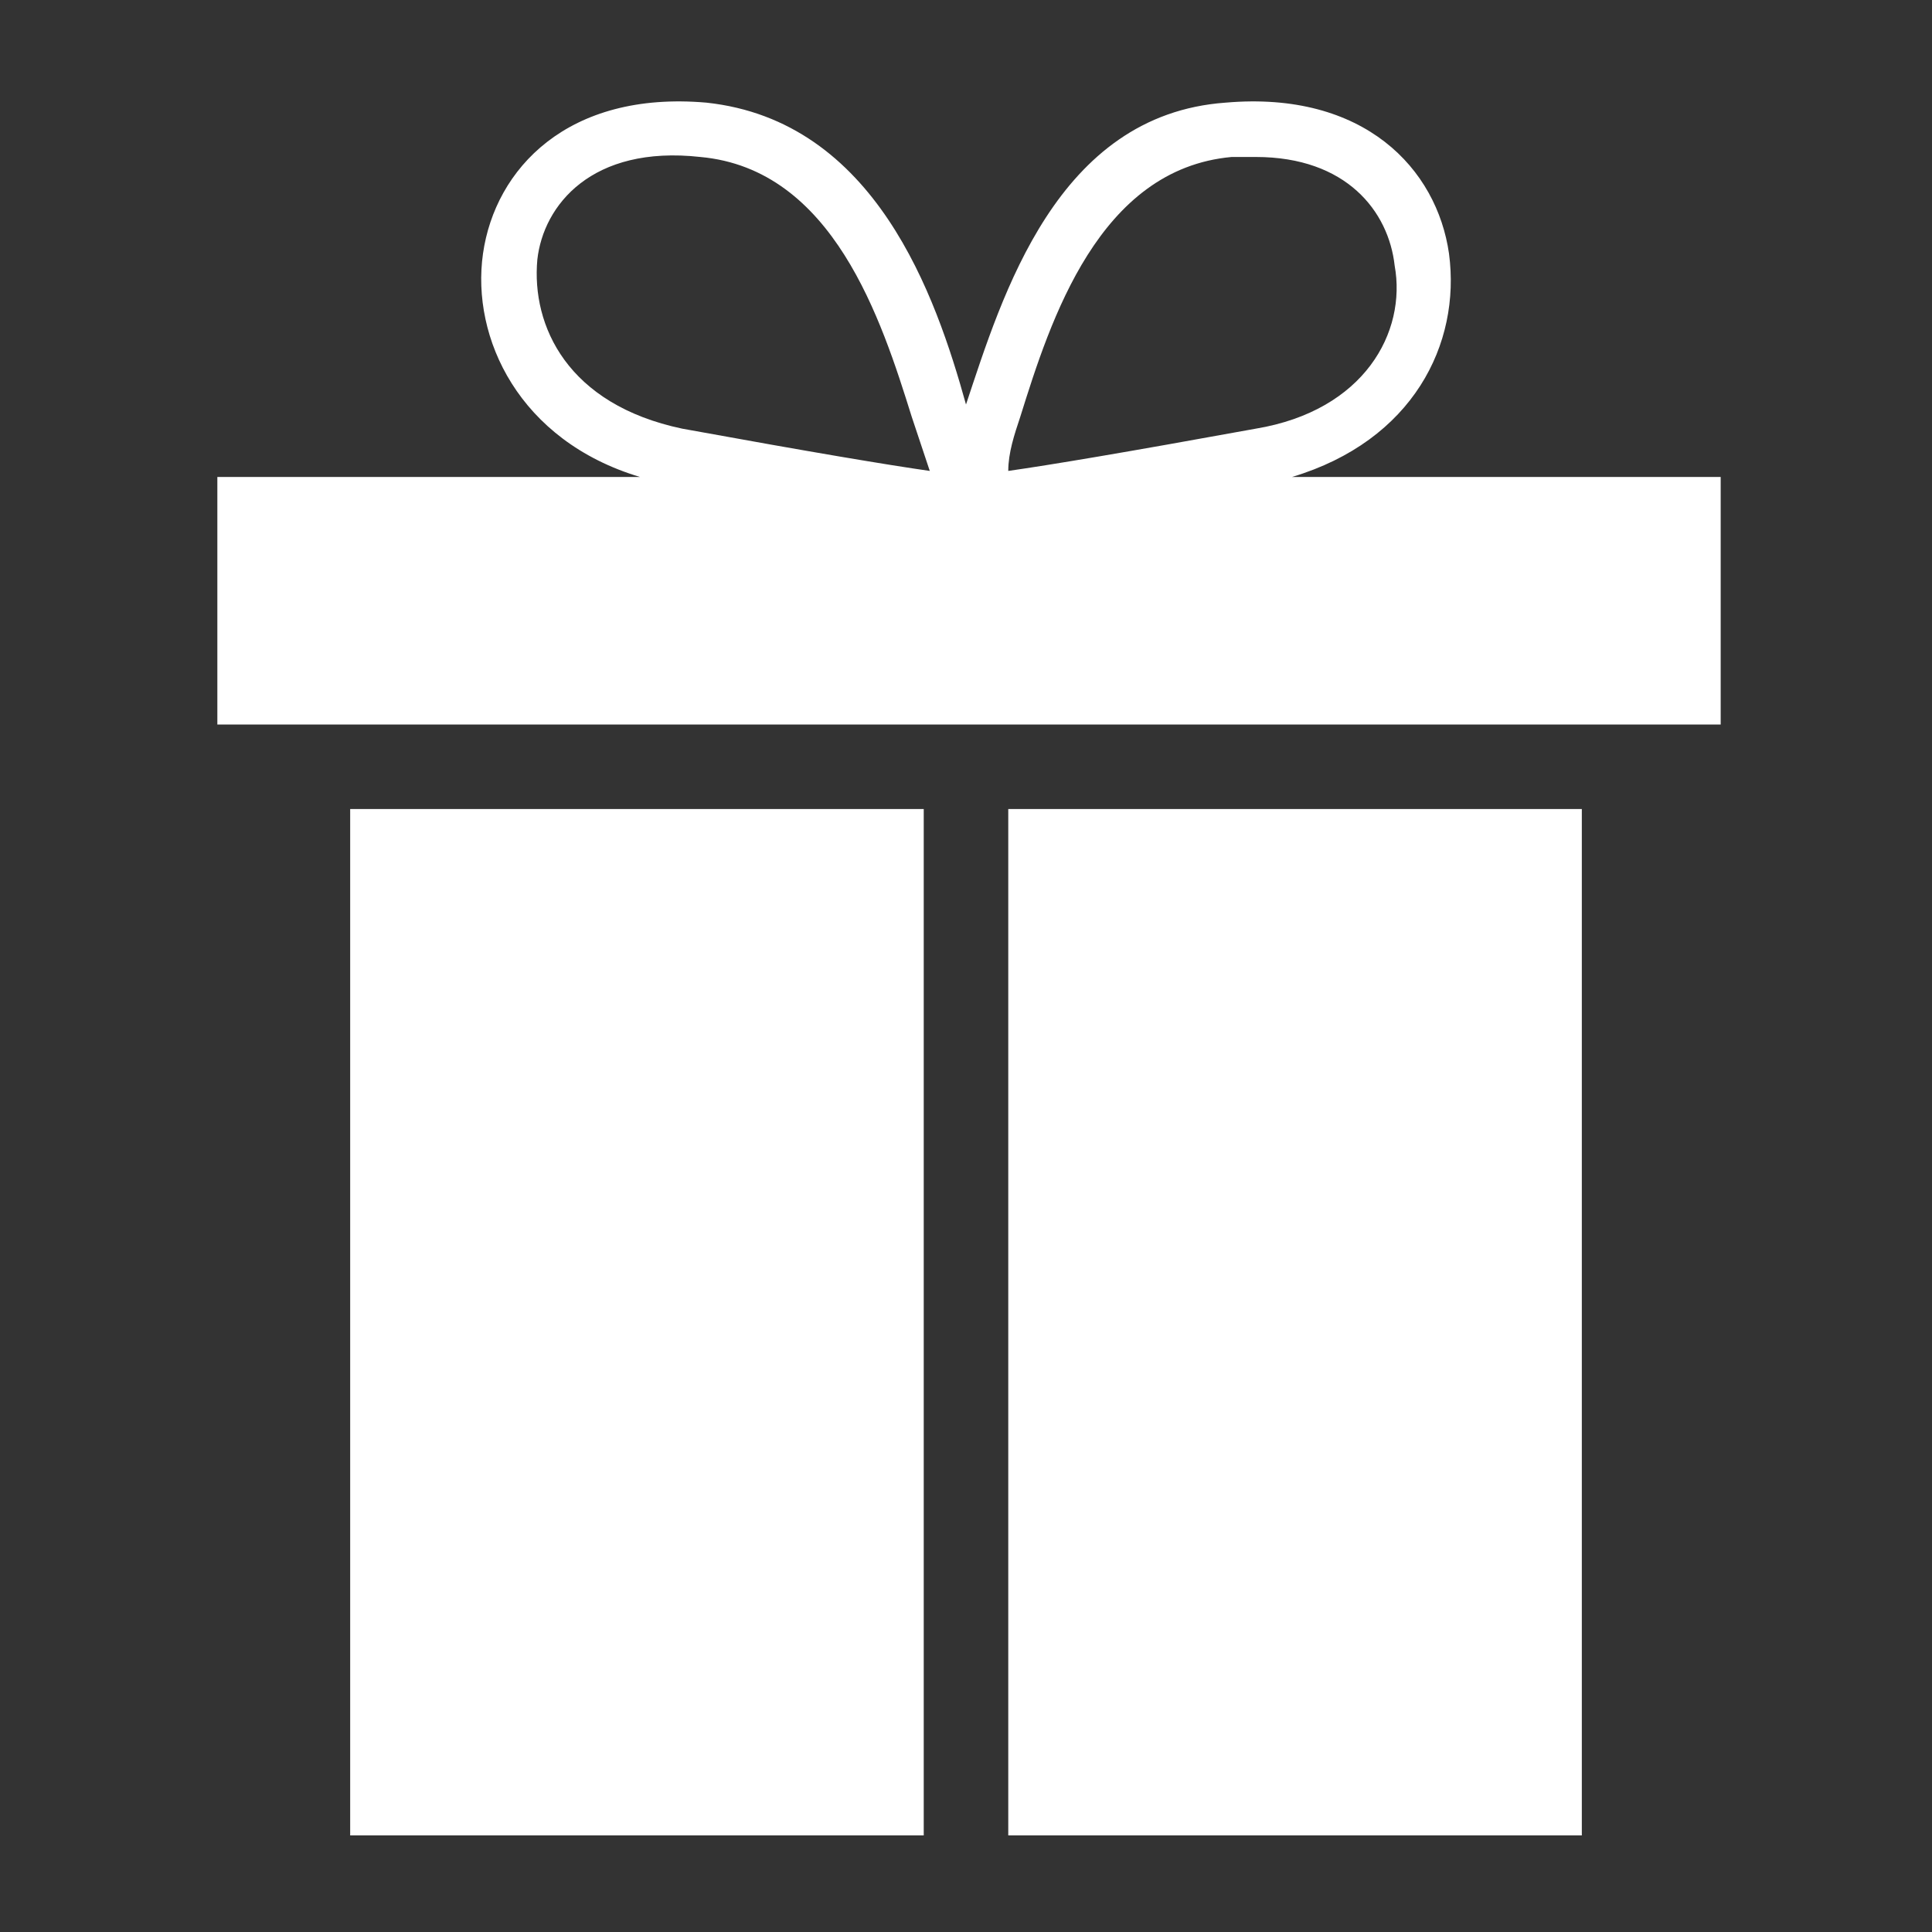 <?xml version="1.0" encoding="utf-8"?>
<!-- Generator: Adobe Illustrator 26.3.1, SVG Export Plug-In . SVG Version: 6.00 Build 0)  -->
<svg version="1.1" id="Layer_1" xmlns="http://www.w3.org/2000/svg" xmlns:xlink="http://www.w3.org/1999/xlink" x="0px" y="0px"
	 viewBox="0 0 32 32" style="enable-background:new 0 0 32 32;" xml:space="preserve">
<rect x="0" y="0" width="32" height="32" fill="#333333" stroke="none"/>
<style type="text/css">
	.st0{fill:#FFFFFF;}
</style>
<g>
	<g>
		<rect x="5.8" y="13.4" class="st0" width="9.5" height="17"/>
	</g>
	<g>
		<rect x="16.7" y="13.4" class="st0" width="9.5" height="17"/>
	</g>
</g>
<path class="st0" d="M21.4,7.9c2-0.6,2.8-2.2,2.6-3.7c-0.2-1.4-1.4-2.7-3.7-2.5c-2.8,0.2-3.7,3.2-4.3,5c0,0,0,0.1,0,0.1
	c0,0,0-0.1,0-0.1c-0.5-1.8-1.5-4.7-4.3-5C9.4,1.5,8.2,2.8,8,4.2c-0.2,1.4,0.6,3.1,2.6,3.7h-7V12h24.9V7.9H21.4z M16.9,6.9
	c0.5-1.6,1.3-4.1,3.5-4.3c0.1,0,0.2,0,0.4,0c1.5,0,2.2,0.9,2.3,1.8c0.2,1.1-0.5,2.4-2.3,2.7c-2.2,0.4-3.4,0.6-4.1,0.7l0,0.1h0l0-0.1
	C16.7,7.5,16.8,7.2,16.9,6.9z M8.9,4.3c0.1-0.9,0.9-1.9,2.7-1.7c2.2,0.2,3,2.7,3.5,4.3c0.1,0.3,0.2,0.6,0.3,0.9c0,0,0,0,0,0
	c-0.7-0.1-1.9-0.3-4.1-0.7C9.4,6.7,8.8,5.4,8.9,4.3z"/>
</svg>
